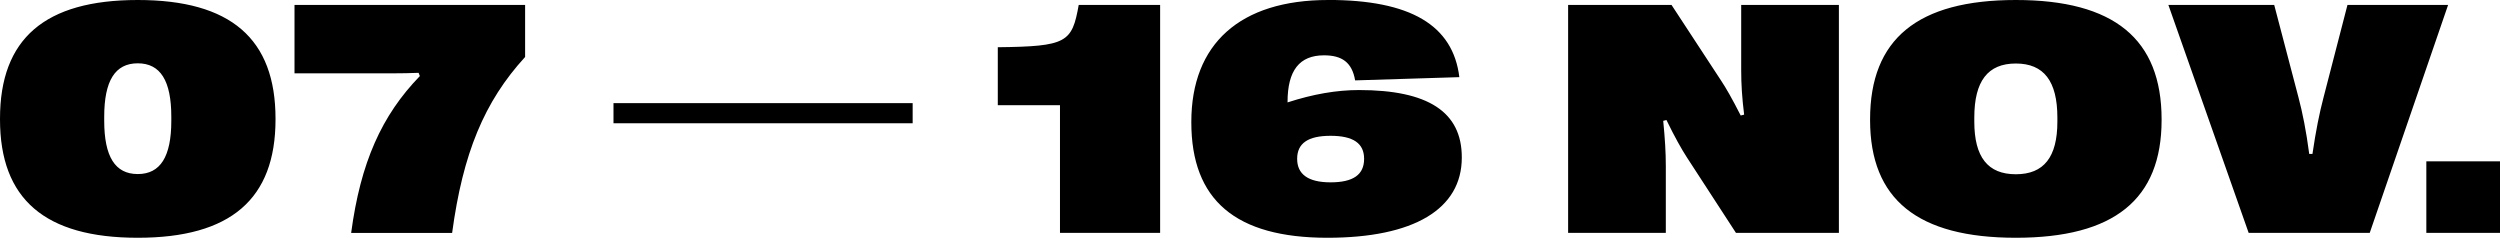 <svg id="Layer_1" data-name="Layer 1" xmlns="http://www.w3.org/2000/svg" viewBox="0 0 509.75 48.48">
  <defs>
    <style>
      .cls-1 {
        stroke-width: 0px;
      }
    </style>
  </defs>
  <path class="cls-1" d="M509.75,32.9h-15.02v14.58h15.02v-14.58ZM483.19,47.48L499.17,1h-20.52l-4.88,18.86c-.83,3.15-1.56,6.74-2.26,11.52h-.66c-.63-4.78-1.36-8.37-2.19-11.52l-4.95-18.86h-21.58l16.37,46.48h24.7ZM411.03,35.53c-5.71,0-8.47-3.49-8.47-10.73v-.83c0-7.44,2.76-11.02,8.47-11.02s8.47,3.59,8.47,11.02v.83c0,7.24-2.76,10.73-8.47,10.73M411.03,48.48c20.02,0,29.72-7.8,29.72-24.01v-.13c0-16.4-9.7-24.34-29.72-24.34s-29.72,7.94-29.72,24.34v.13c0,16.2,9.7,24.01,29.72,24.01M339.66,47.48v-13.58c0-2.86-.17-5.58-.53-9.26l.66-.17c1.69,3.49,3.12,6.01,4.18,7.64l9.99,15.37h20.99V1h-19.92v13.28c0,2.92.17,5.61.6,9.1l-.7.17c-1.86-3.65-2.95-5.51-3.95-7.04l-10.16-15.51h-21.08v46.48h19.92ZM271.3,27.69c4.62,0,6.84,1.53,6.84,4.68v.03c0,3.22-2.22,4.78-6.84,4.78s-6.81-1.69-6.81-4.78v-.03c0-3.15,2.22-4.68,6.81-4.68M270.8,0c-17.93,0-27.89,8.9-27.89,24.87v.07c0,15.87,9.03,23.54,27.76,23.54,17.6,0,27.39-5.84,27.39-16.34v-.07c0-9.23-6.84-13.71-20.95-13.71-4.61,0-9.36.83-14.58,2.52v-.07c0-6.44,2.42-9.53,7.44-9.53,3.65,0,5.71,1.43,6.34,5.11l21.25-.66c-1.3-10.62-9.99-15.74-26.76-15.74M236.55,47.48V1h-16.6c-1.36,7.67-2.42,8.47-16.5,8.63v11.82h12.68v26.03h20.42ZM92.19,47.48c2.19-16.2,6.54-26.76,14.88-35.86V1h-47.02v13.95h20.42c1.63,0,2.99-.03,4.88-.1l.26.66c-7.8,8.04-12.09,17.63-14.01,31.98h20.59ZM28.09,35.49c-4.62,0-6.84-3.55-6.84-10.86v-.83c0-7.34,2.22-10.89,6.84-10.89s6.84,3.55,6.84,10.89v.83c0,7.31-2.22,10.86-6.84,10.86M28.09,48.48c18.93,0,28.09-7.87,28.09-24.14v-.13C56.18,7.87,47.02,0,28.09,0S0,7.87,0,24.21v.13c0,16.27,9.16,24.14,28.09,24.14M125.09,21.03h61v4.1h-61v-4.1Z"/>
</svg>